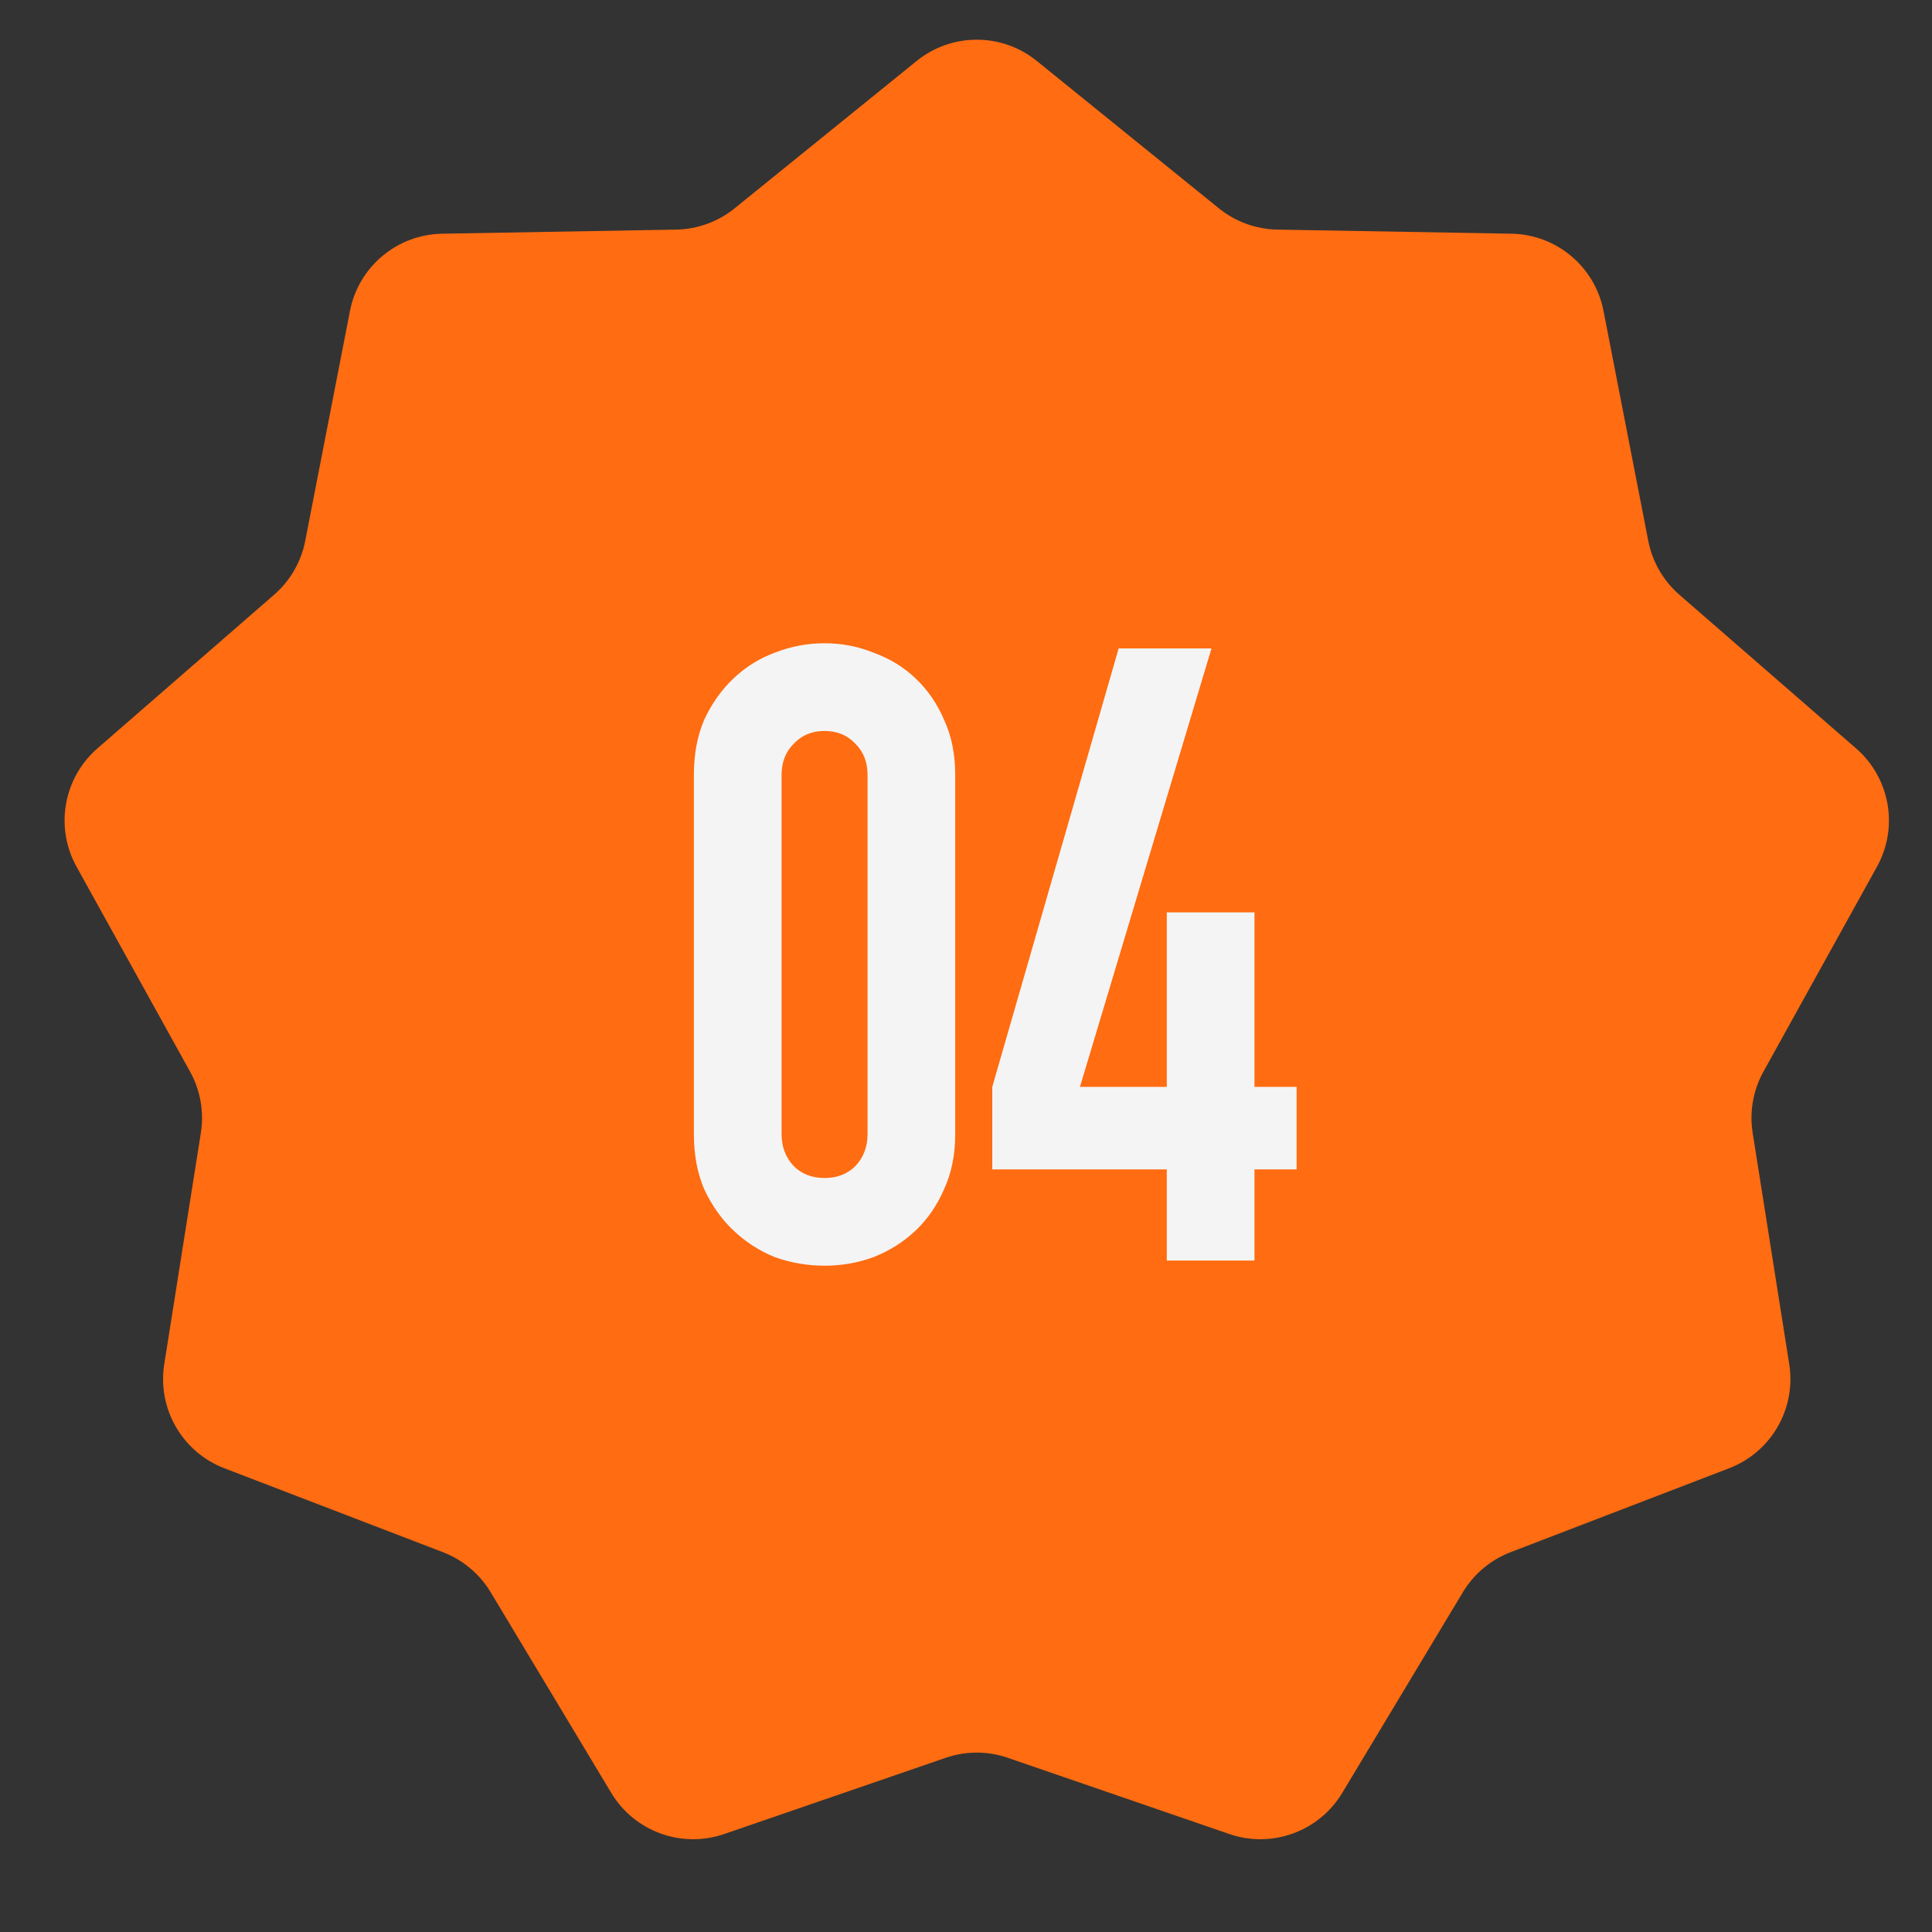 <?xml version="1.0" encoding="UTF-8"?> <svg xmlns="http://www.w3.org/2000/svg" viewBox="0 0 57.00 57.00" data-guides="{&quot;vertical&quot;:[],&quot;horizontal&quot;:[]}"><rect x="0" y="0" width="57.00" height="57.00" fill="#333333" stroke="none"/><path fill="#ff6c11" stroke="none" fill-opacity="1" stroke-width="1" stroke-opacity="1" id="tSvg16d2093a245" title="Path 9" d="M27.044 1.799C28.078 0.962 29.557 0.962 30.59 1.799C32.381 3.248 34.171 4.697 35.961 6.146C36.45 6.542 37.056 6.762 37.684 6.774C39.987 6.814 42.29 6.855 44.593 6.895C45.923 6.919 47.056 7.869 47.309 9.175C47.749 11.436 48.189 13.697 48.629 15.957C48.749 16.574 49.072 17.133 49.546 17.546C51.284 19.057 53.022 20.568 54.76 22.08C55.764 22.953 56.021 24.409 55.376 25.572C54.26 27.587 53.144 29.601 52.027 31.616C51.723 32.166 51.611 32.801 51.709 33.422C52.069 35.697 52.428 37.972 52.788 40.247C52.996 41.561 52.257 42.841 51.015 43.318C48.865 44.144 46.715 44.97 44.565 45.795C43.978 46.021 43.484 46.436 43.16 46.974C41.974 48.948 40.787 50.922 39.6 52.896C38.915 54.036 37.526 54.542 36.268 54.109C34.09 53.36 31.912 52.61 29.734 51.861C29.14 51.656 28.495 51.656 27.9 51.861C25.722 52.61 23.545 53.36 21.367 54.109C20.109 54.542 18.72 54.036 18.034 52.896C16.848 50.922 15.661 48.948 14.475 46.974C14.151 46.436 13.656 46.021 13.069 45.795C10.919 44.97 8.77 44.144 6.619 43.318C5.378 42.841 4.638 41.561 4.846 40.247C5.206 37.972 5.566 35.697 5.926 33.422C6.024 32.801 5.912 32.166 5.607 31.616C4.491 29.601 3.375 27.587 2.259 25.572C1.614 24.409 1.871 22.953 2.874 22.08C4.612 20.568 6.35 19.057 8.088 17.546C8.563 17.133 8.885 16.574 9.005 15.957C9.445 13.697 9.885 11.436 10.325 9.175C10.579 7.869 11.712 6.919 13.042 6.895C15.345 6.855 17.647 6.814 19.95 6.774C20.578 6.762 21.185 6.542 21.674 6.146C23.464 4.697 25.254 3.248 27.044 1.799Z"></path><path fill="#F4F4F4" stroke="none" fill-opacity="1" stroke-width="1" stroke-opacity="1" id="tSvg26358e328f" title="Path 10" d="M20.472 22.859C20.472 22.25 20.573 21.709 20.776 21.236C20.996 20.762 21.283 20.356 21.638 20.018C21.994 19.68 22.399 19.426 22.856 19.257C23.329 19.071 23.82 18.978 24.327 18.978C24.834 18.978 25.316 19.071 25.773 19.257C26.246 19.426 26.661 19.68 27.016 20.018C27.371 20.356 27.65 20.762 27.853 21.236C28.073 21.709 28.182 22.25 28.182 22.859C28.182 26.393 28.182 29.927 28.182 33.461C28.182 34.07 28.073 34.611 27.853 35.084C27.65 35.558 27.371 35.964 27.016 36.302C26.661 36.64 26.246 36.902 25.773 37.088C25.316 37.257 24.834 37.342 24.327 37.342C23.82 37.342 23.329 37.257 22.856 37.088C22.399 36.902 21.994 36.64 21.638 36.302C21.283 35.964 20.996 35.558 20.776 35.084C20.573 34.611 20.472 34.07 20.472 33.461C20.472 29.927 20.472 26.393 20.472 22.859ZM23.059 33.461C23.059 33.833 23.177 34.146 23.414 34.4C23.651 34.636 23.955 34.755 24.327 34.755C24.699 34.755 25.003 34.636 25.24 34.4C25.477 34.146 25.595 33.833 25.595 33.461C25.595 29.927 25.595 26.393 25.595 22.859C25.595 22.487 25.477 22.183 25.24 21.946C25.003 21.692 24.699 21.565 24.327 21.565C23.955 21.565 23.651 21.692 23.414 21.946C23.177 22.183 23.059 22.487 23.059 22.859C23.059 26.393 23.059 29.927 23.059 33.461ZM34.424 37.19C34.424 36.294 34.424 35.397 34.424 34.501C32.708 34.501 30.991 34.501 29.275 34.501C29.275 33.69 29.275 32.878 29.275 32.066C30.518 27.754 31.761 23.442 33.004 19.13C33.917 19.13 34.83 19.13 35.743 19.13C34.449 23.442 33.156 27.754 31.862 32.066C32.716 32.066 33.57 32.066 34.424 32.066C34.424 30.35 34.424 28.634 34.424 26.917C35.286 26.917 36.149 26.917 37.011 26.917C37.011 28.634 37.011 30.35 37.011 32.066C37.425 32.066 37.84 32.066 38.254 32.066C38.254 32.878 38.254 33.69 38.254 34.501C37.84 34.501 37.425 34.501 37.011 34.501C37.011 35.397 37.011 36.294 37.011 37.19C36.149 37.19 35.286 37.19 34.424 37.19Z"></path><defs></defs></svg> 